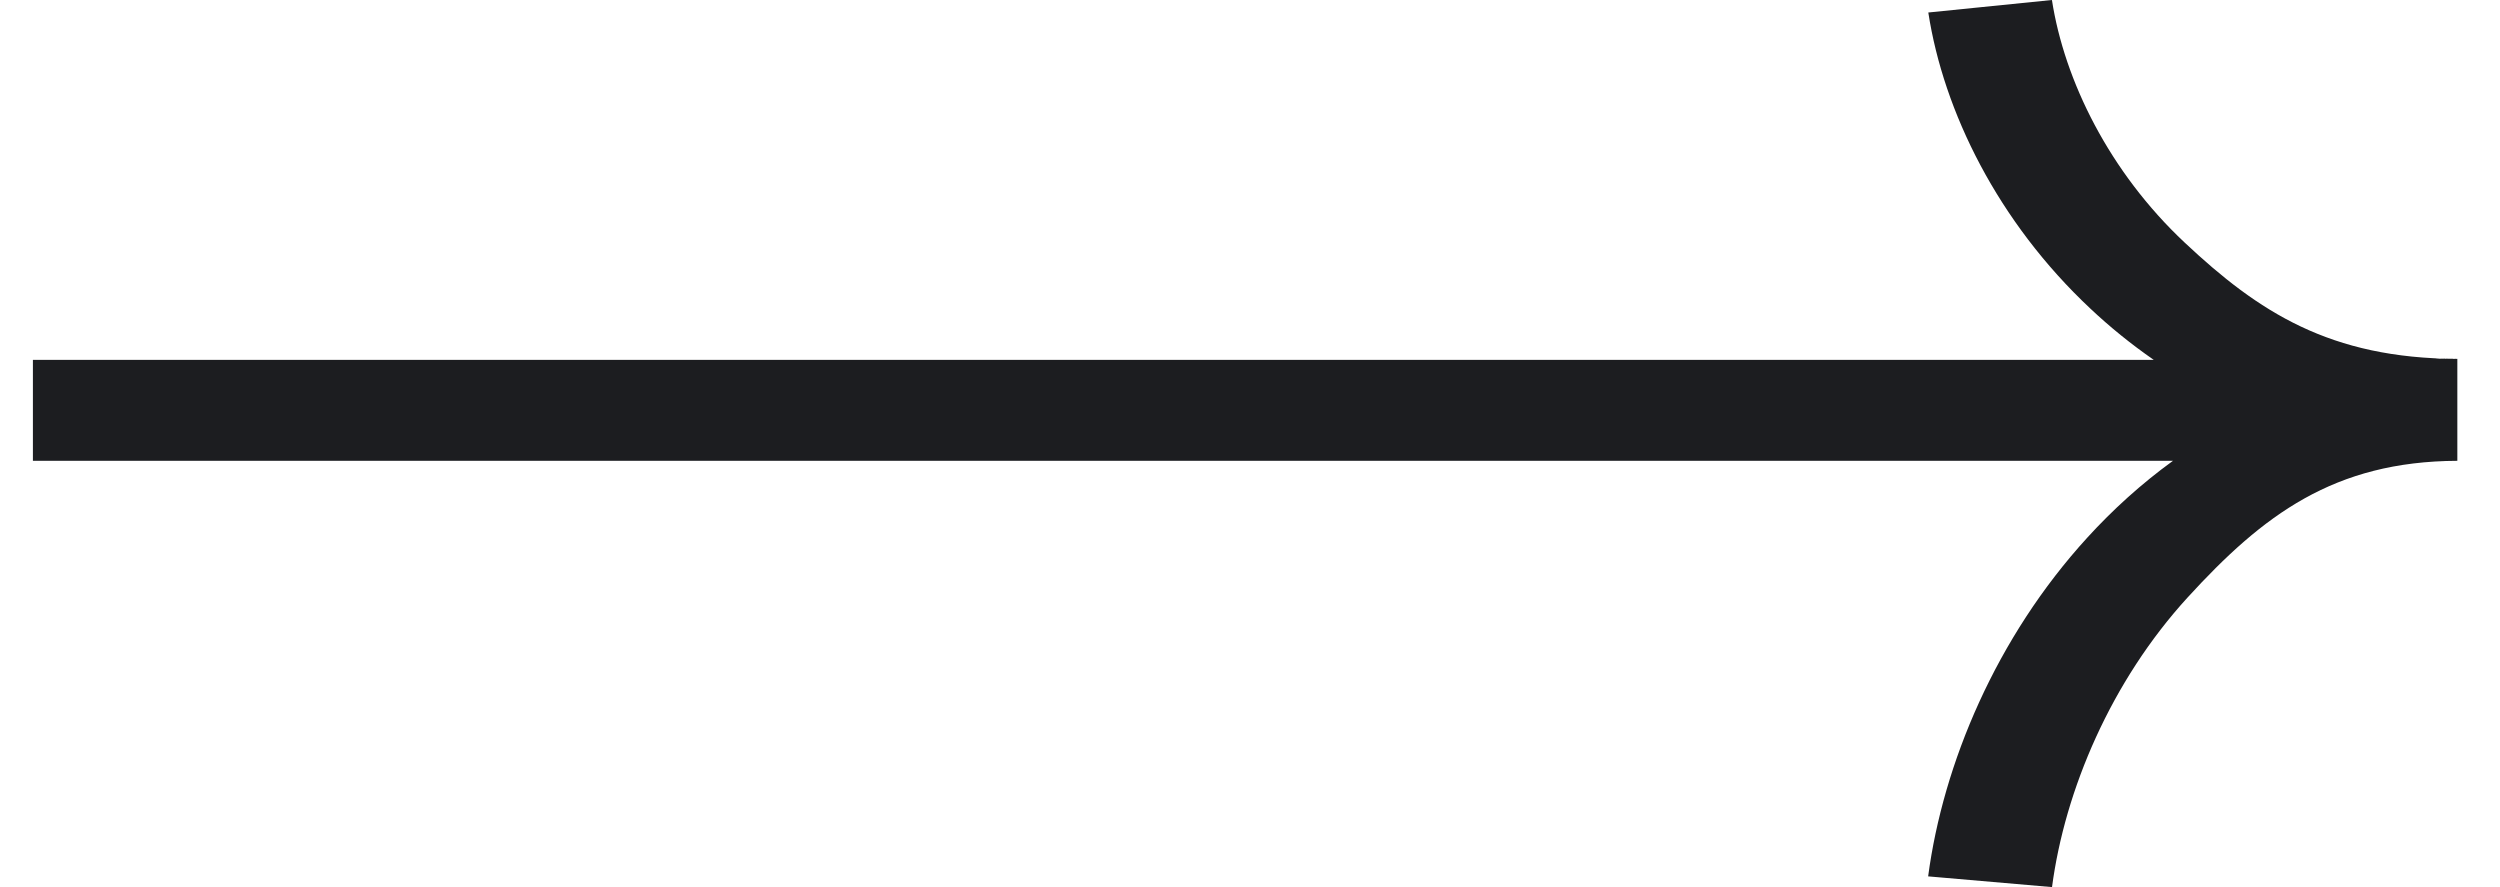 <svg width="31" height="11" viewBox="0 0 31 11" fill="none" xmlns="http://www.w3.org/2000/svg">
<path fill-rule="evenodd" clip-rule="evenodd" d="M25.921 3.827C24.775 2.753 24.1 1.382 23.911 0.155L25.444 0C25.598 1 26.159 2.135 27.09 3.008C28.005 3.867 28.891 4.445 30.471 4.45C30.092 4.45 30.106 4.438 30.471 4.45V5.088V5.714C28.941 5.721 28.06 6.387 27.126 7.409C26.18 8.444 25.604 9.796 25.445 11L23.909 10.867C24.094 9.472 24.753 7.902 25.885 6.664C26.198 6.321 26.552 5.999 26.945 5.714L0.408 5.714L0.408 4.462L26.706 4.462C26.423 4.266 26.161 4.053 25.921 3.827Z" fill="#1C1D20"/>
</svg>

